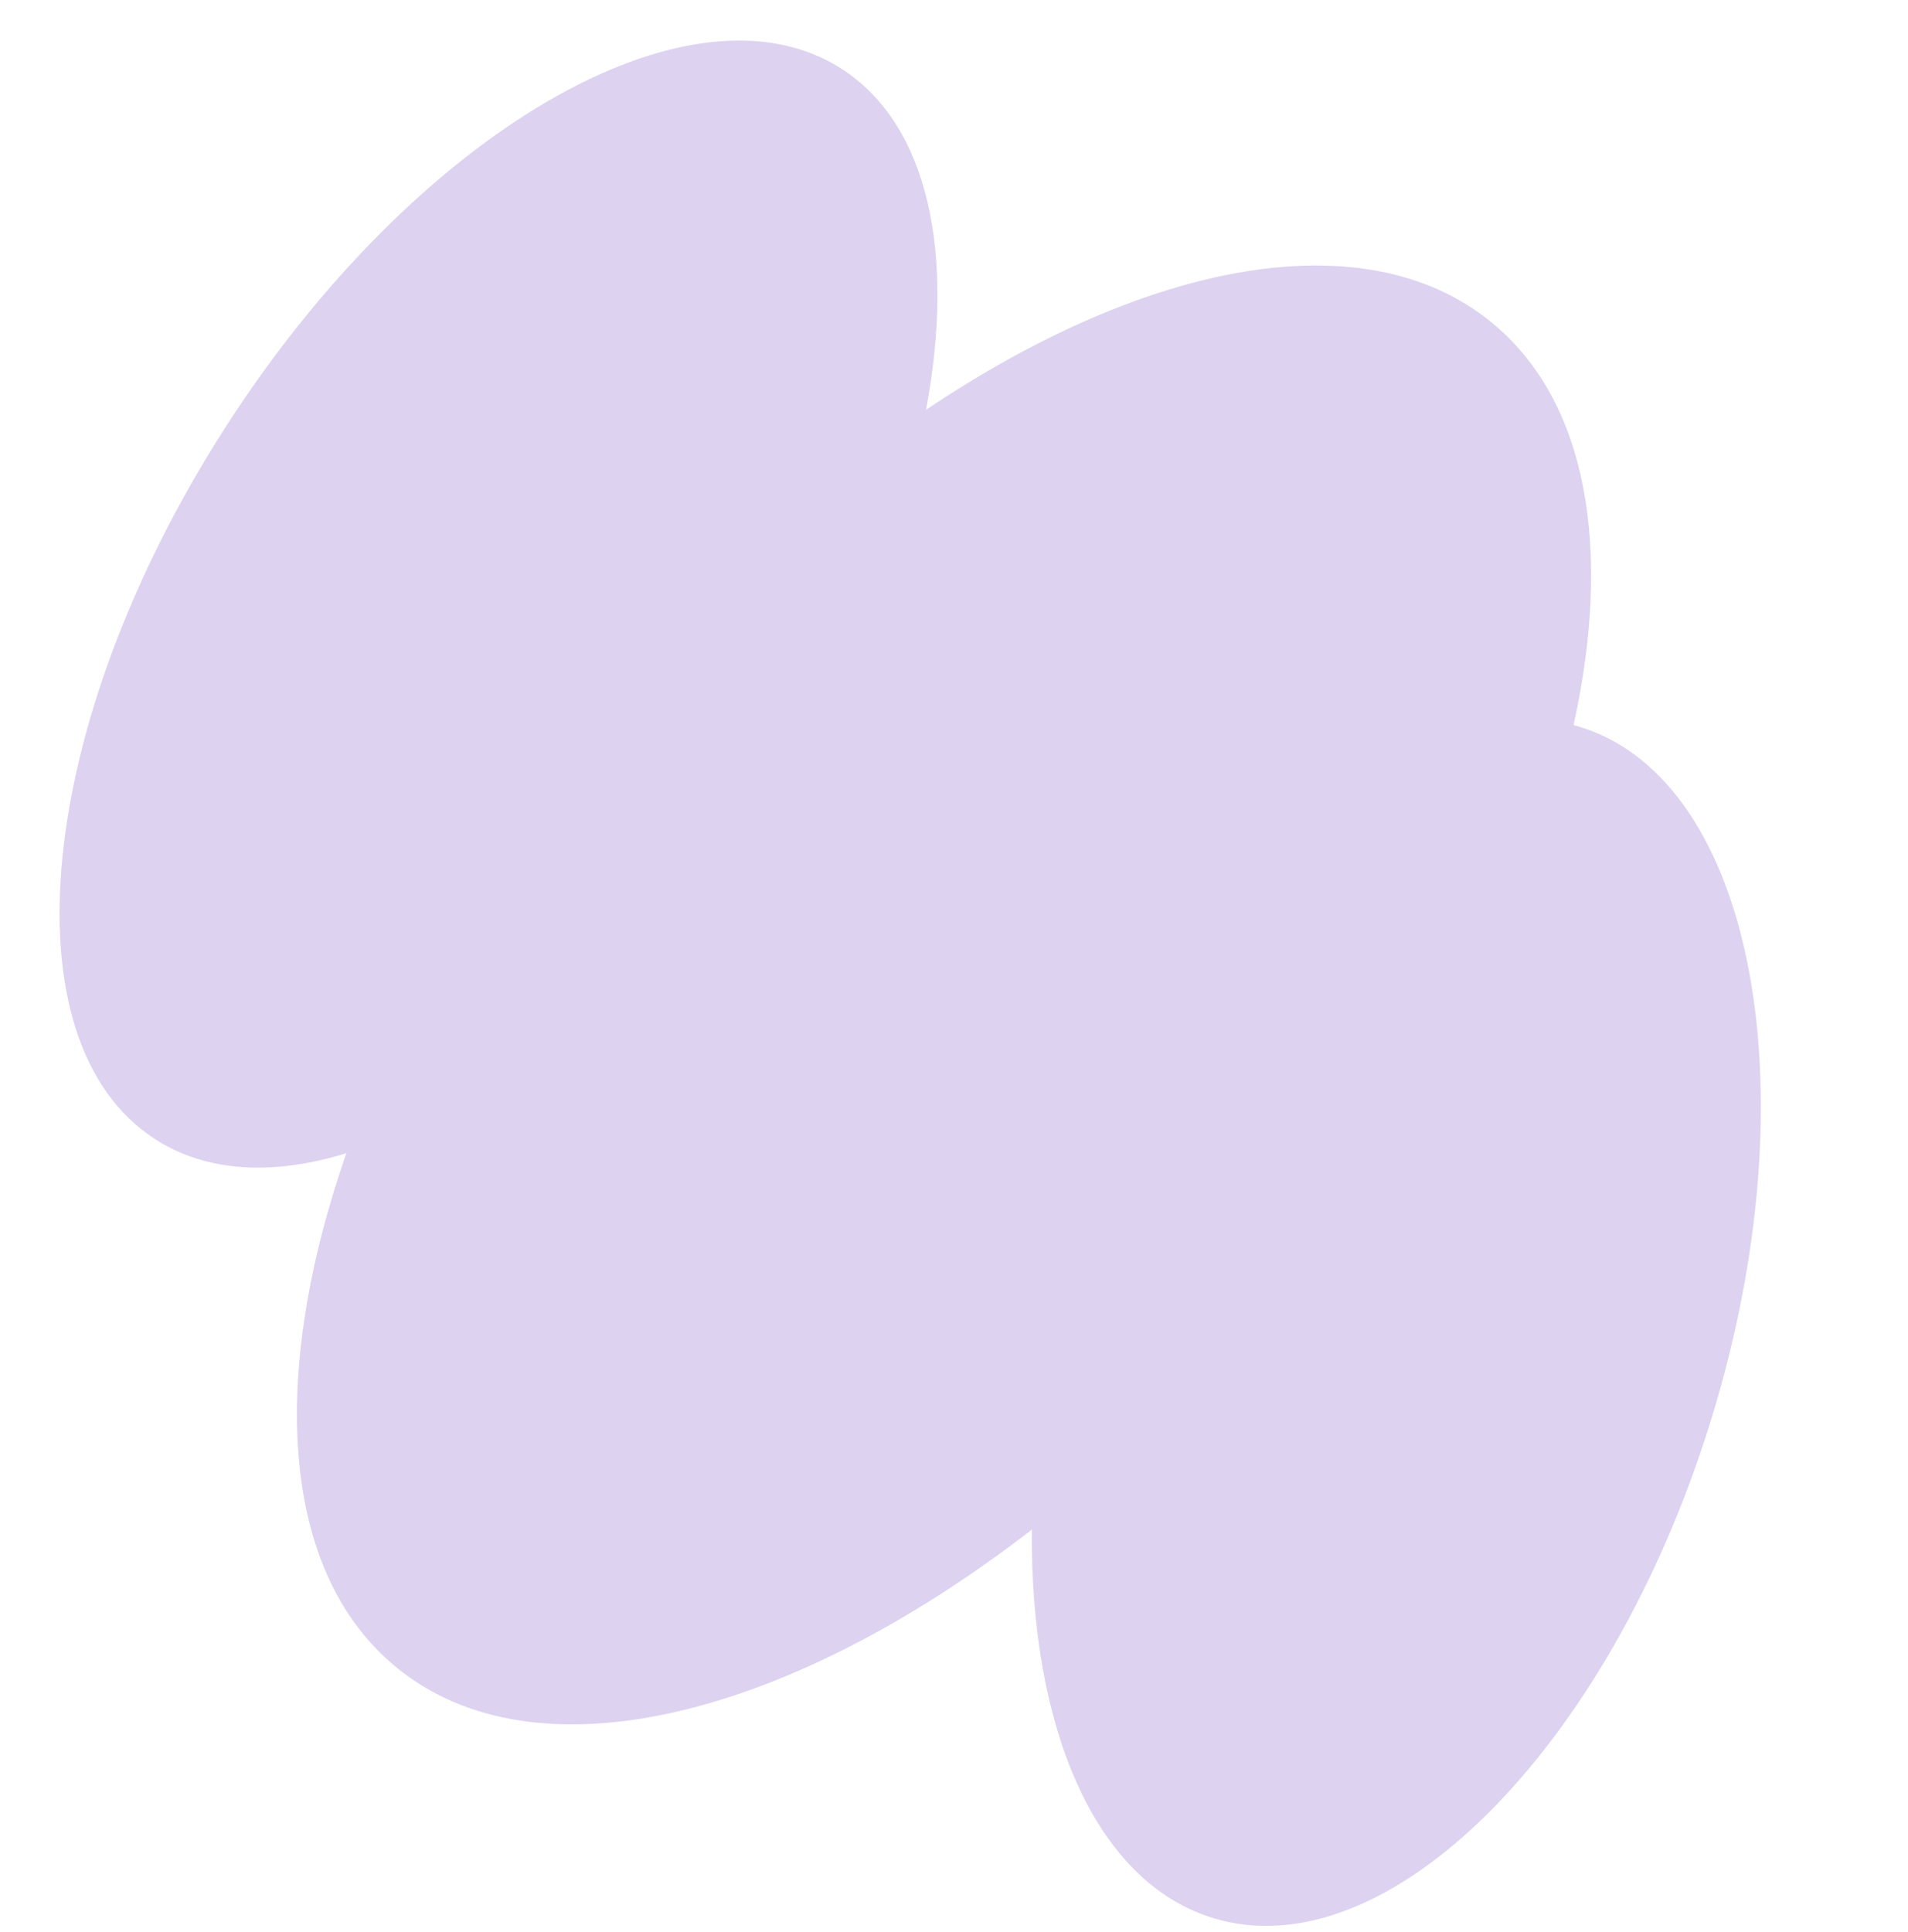 <?xml version="1.0" encoding="UTF-8"?> <svg xmlns="http://www.w3.org/2000/svg" width="80" height="81" viewBox="0 0 80 81" fill="none"> <g clip-path="url(#clip0_230_4484)"> <path fill-rule="evenodd" clip-rule="evenodd" d="M65.978 30.396C67.599 23.041 66.58 16.822 62.542 13.518C57.248 9.185 48.094 10.953 38.828 17.18C40.05 10.653 38.94 5.245 35.304 2.896C28.977 -1.191 17.4 5.537 9.446 17.923C1.491 30.31 0.172 43.665 6.499 47.752C8.673 49.157 11.468 49.284 14.522 48.343C11.273 57.688 11.752 65.915 16.622 69.9C22.474 74.69 33.044 72.025 43.266 64.121C43.186 72.4 45.896 78.853 50.819 80.394C58.1 82.673 67.462 73.347 71.73 59.564C75.998 45.781 73.555 32.761 66.275 30.482C66.177 30.451 66.078 30.422 65.978 30.396Z" fill="#DDD2F0"></path> </g> <defs> <clipPath id="clip0_230_4484"> <rect width="80" height="80" fill="white" transform="translate(0 0.912)"></rect> </clipPath> </defs> </svg> 